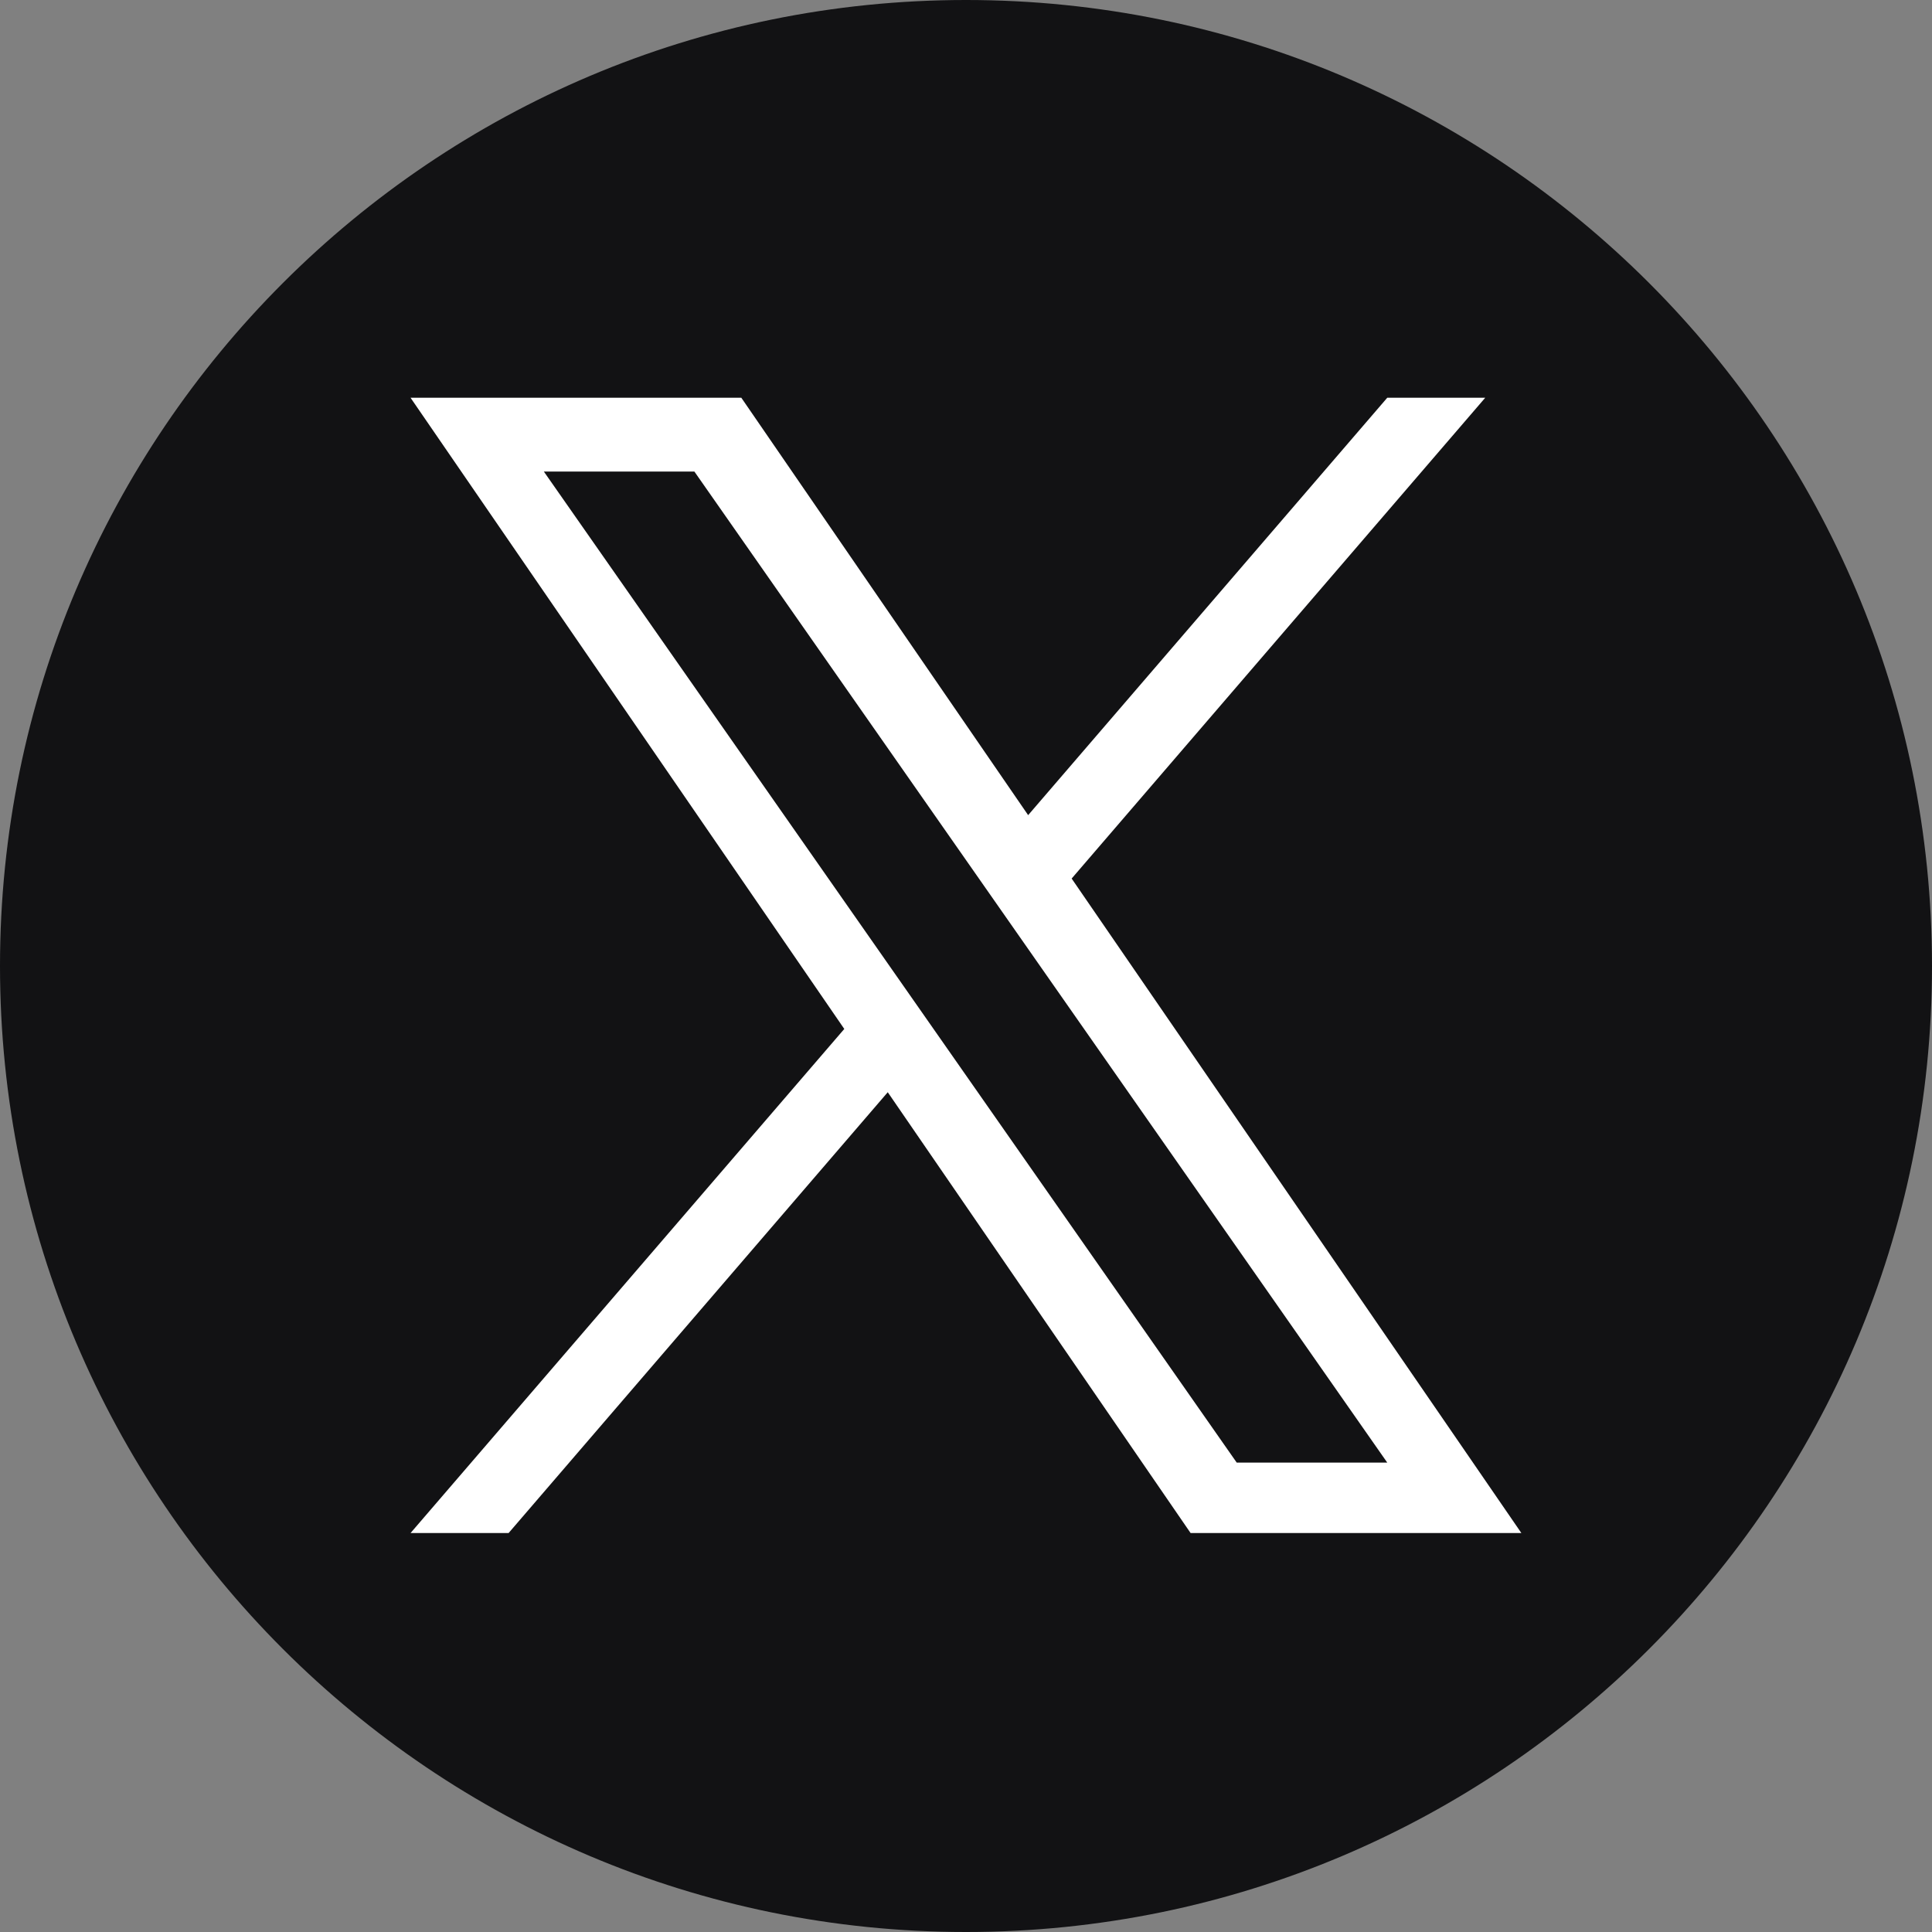 <svg width="24" height="24" viewBox="0 0 24 24" fill="none" xmlns="http://www.w3.org/2000/svg">
<rect x="0" y="0" width="24" height="24" fill="#808080" stroke="none"/>
<g clip-path="url(#clip0_585_38538)">
<path d="M12 0C5.373 0 0 5.373 0 12C0 18.627 5.373 24 12 24C18.627 24 24 18.627 24 12C24 5.373 18.627 0 12 0Z" fill="#121214"/>
<path d="M13.313 10.913L18.45 4.941H17.233L12.772 10.126L9.209 4.941H5.1L10.488 12.782L5.1 19.044H6.318L11.028 13.568L14.79 19.044H18.899L13.312 10.913H13.313ZM6.756 5.858H8.626L17.233 18.169H15.363L6.756 5.858Z" fill="white"/>
</g>
<defs>
<clipPath id="clip0_585_38538">
<rect width="24" height="24" fill="white"/>
</clipPath>
</defs>
</svg>
